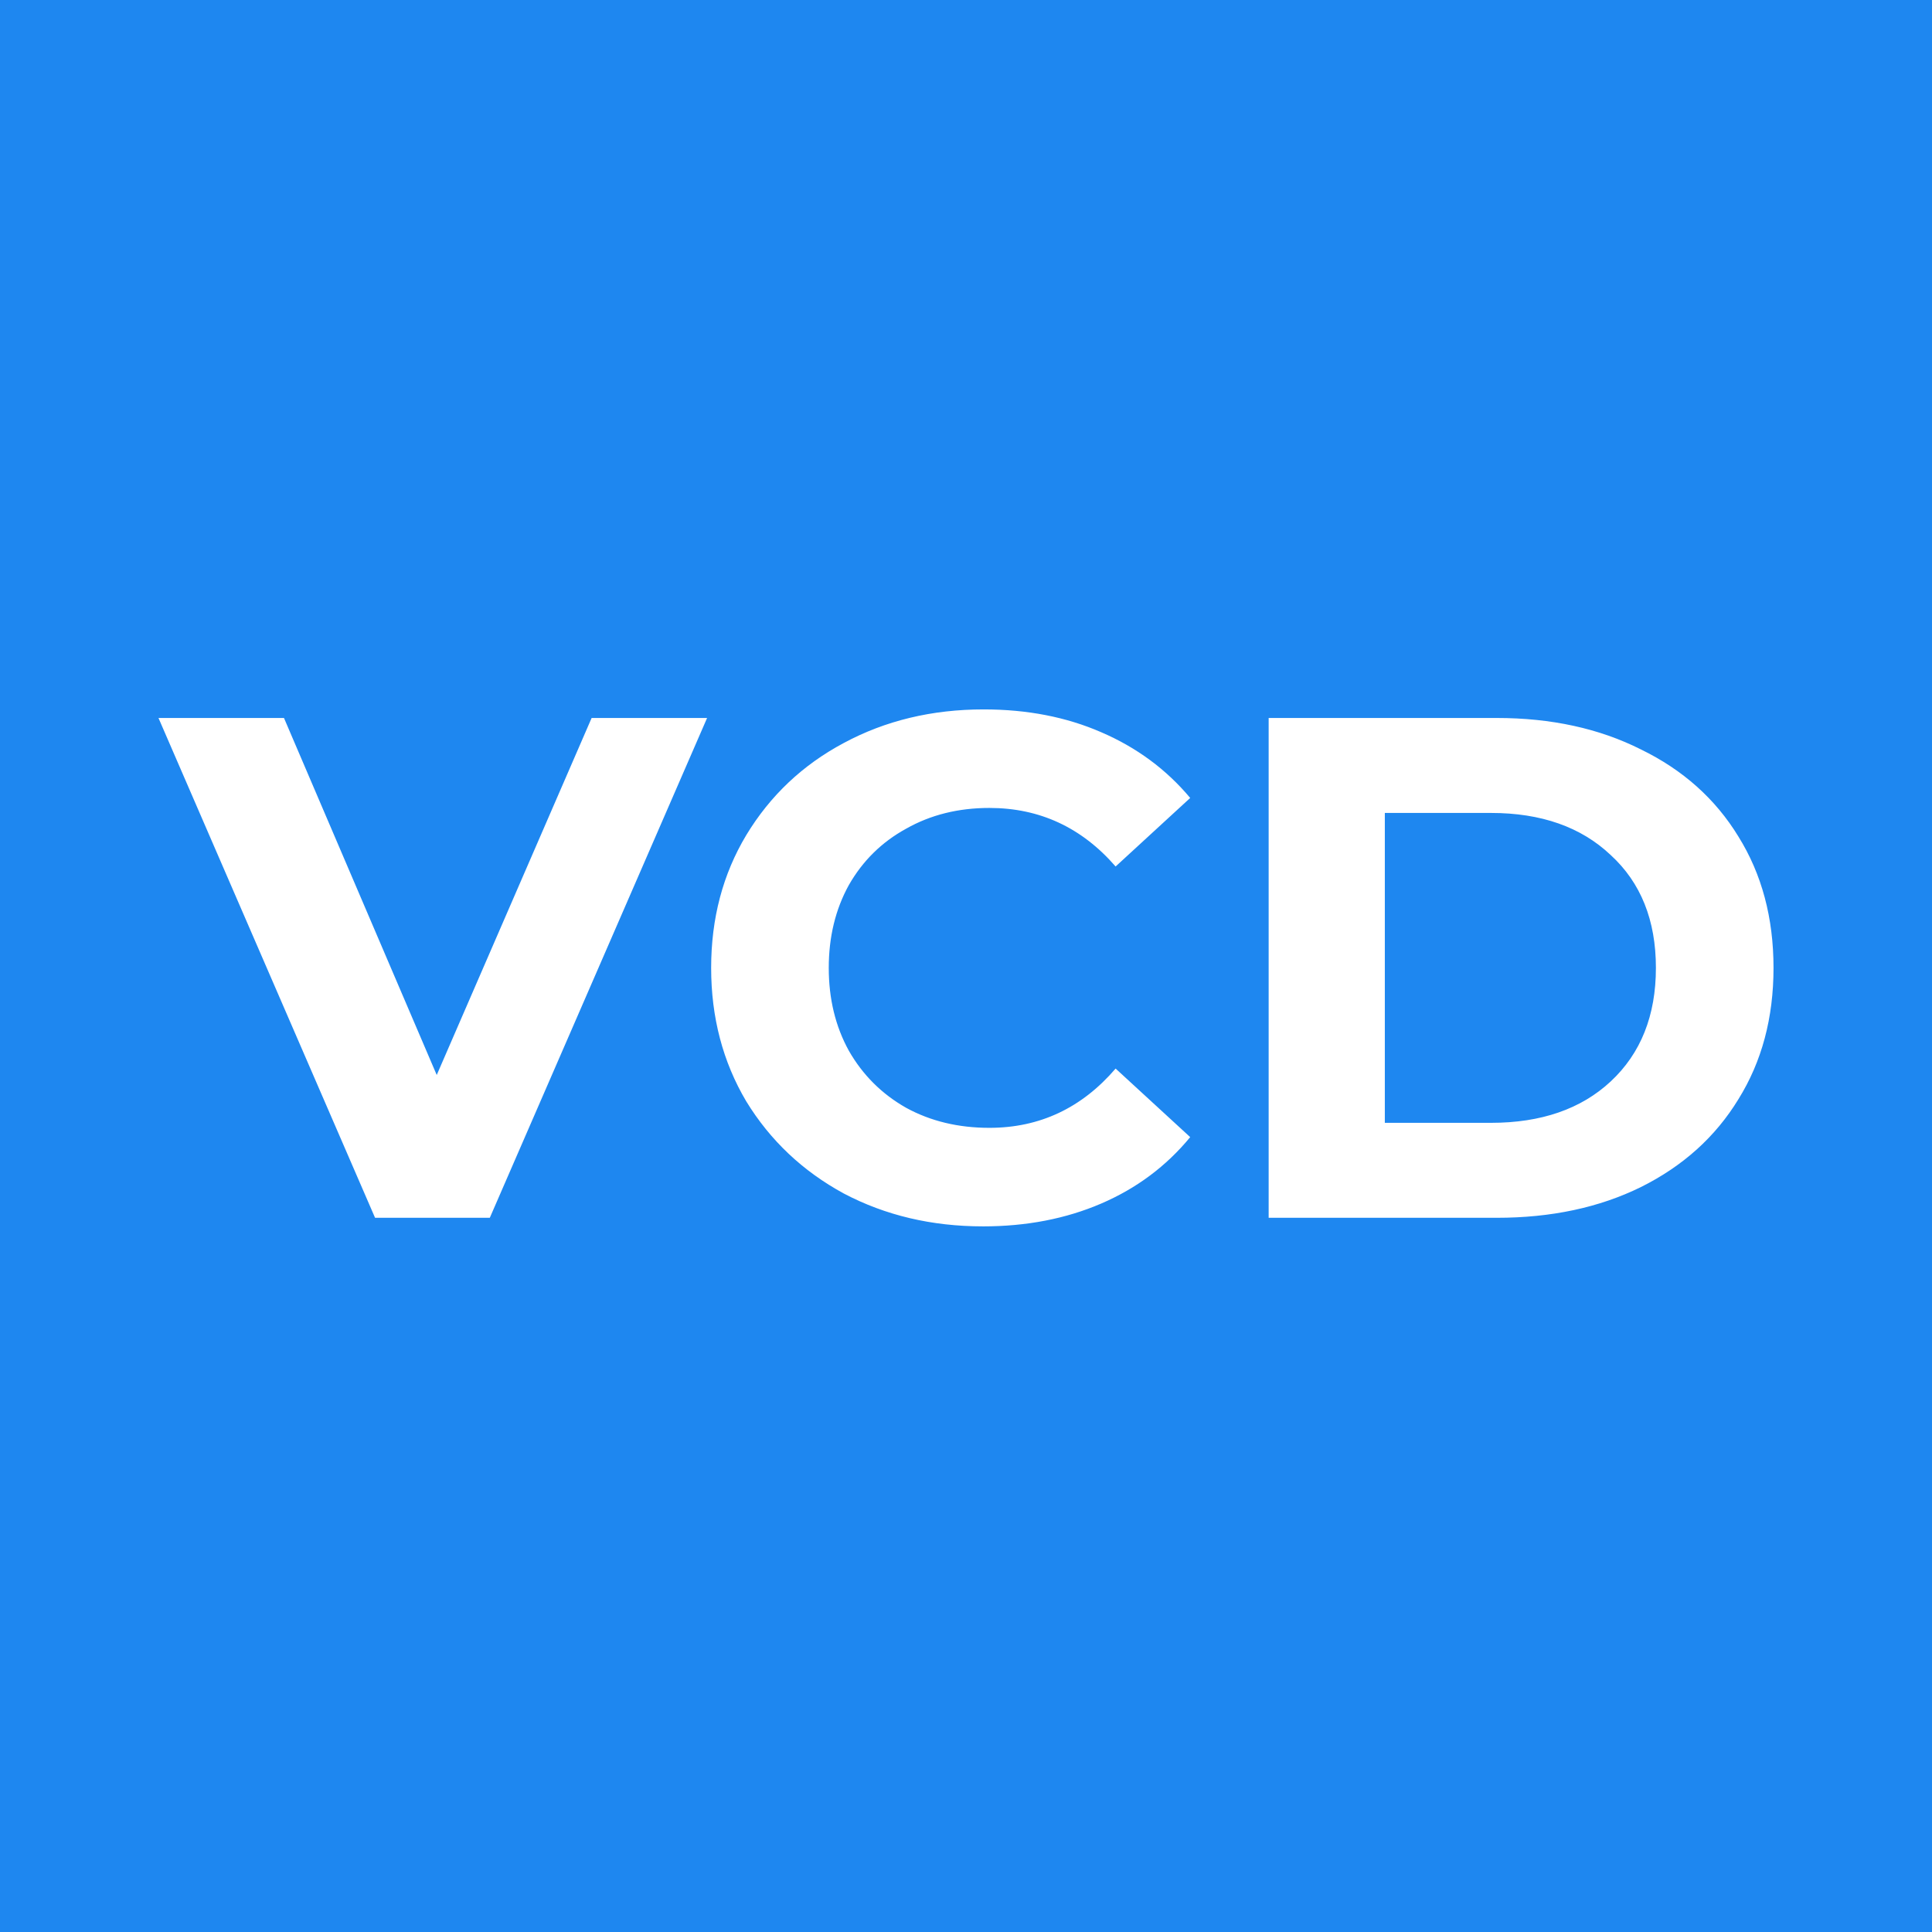 <svg xmlns="http://www.w3.org/2000/svg" width="512" height="512" fill="none" viewBox="0 0 512 512">
	<path fill="#1E87F0" d="M0 0h512v512H0z"/>
	<path fill="#fff" d="M187.387 190.271l-57.585 132.458H99.395L42 190.271h33.258l40.481 94.613 41.05-94.613h30.598zM260.491 325c-13.557 0-25.847-2.901-36.87-8.704-10.896-5.93-19.511-14.066-25.846-24.411-6.209-10.47-9.313-22.265-9.313-35.385 0-13.12 3.104-24.852 9.313-35.196 6.335-10.471 14.95-18.607 25.846-24.41 11.023-5.929 23.376-8.894 37.06-8.894 11.529 0 21.919 2.018 31.168 6.055 9.375 4.037 17.231 9.84 23.566 17.409L295.65 229.63c-8.996-10.345-20.146-15.517-33.449-15.517-8.235 0-15.584 1.829-22.046 5.488-6.461 3.532-11.529 8.515-15.203 14.949-3.548 6.433-5.322 13.75-5.322 21.95s1.774 15.517 5.322 21.95c3.674 6.434 8.742 11.48 15.203 15.138 6.462 3.533 13.811 5.299 22.046 5.299 13.303 0 24.453-5.236 33.449-15.706l19.765 18.166c-6.335 7.695-14.191 13.561-23.566 17.598-9.376 4.037-19.829 6.055-31.358 6.055zM336.206 190.271h60.435c14.444 0 27.177 2.775 38.2 8.326 11.15 5.424 19.765 13.119 25.847 23.085 6.208 9.966 9.312 21.572 9.312 34.818 0 13.246-3.104 24.852-9.312 34.818-6.082 9.966-14.697 17.724-25.847 23.275-11.023 5.424-23.756 8.136-38.2 8.136h-60.435V190.271zm58.915 107.291c13.303 0 23.883-3.658 31.738-10.975 7.982-7.443 11.973-17.472 11.973-30.087 0-12.615-3.991-22.581-11.973-29.898-7.855-7.443-18.435-11.164-31.738-11.164h-28.127v82.124h28.127z"/>
</svg>
